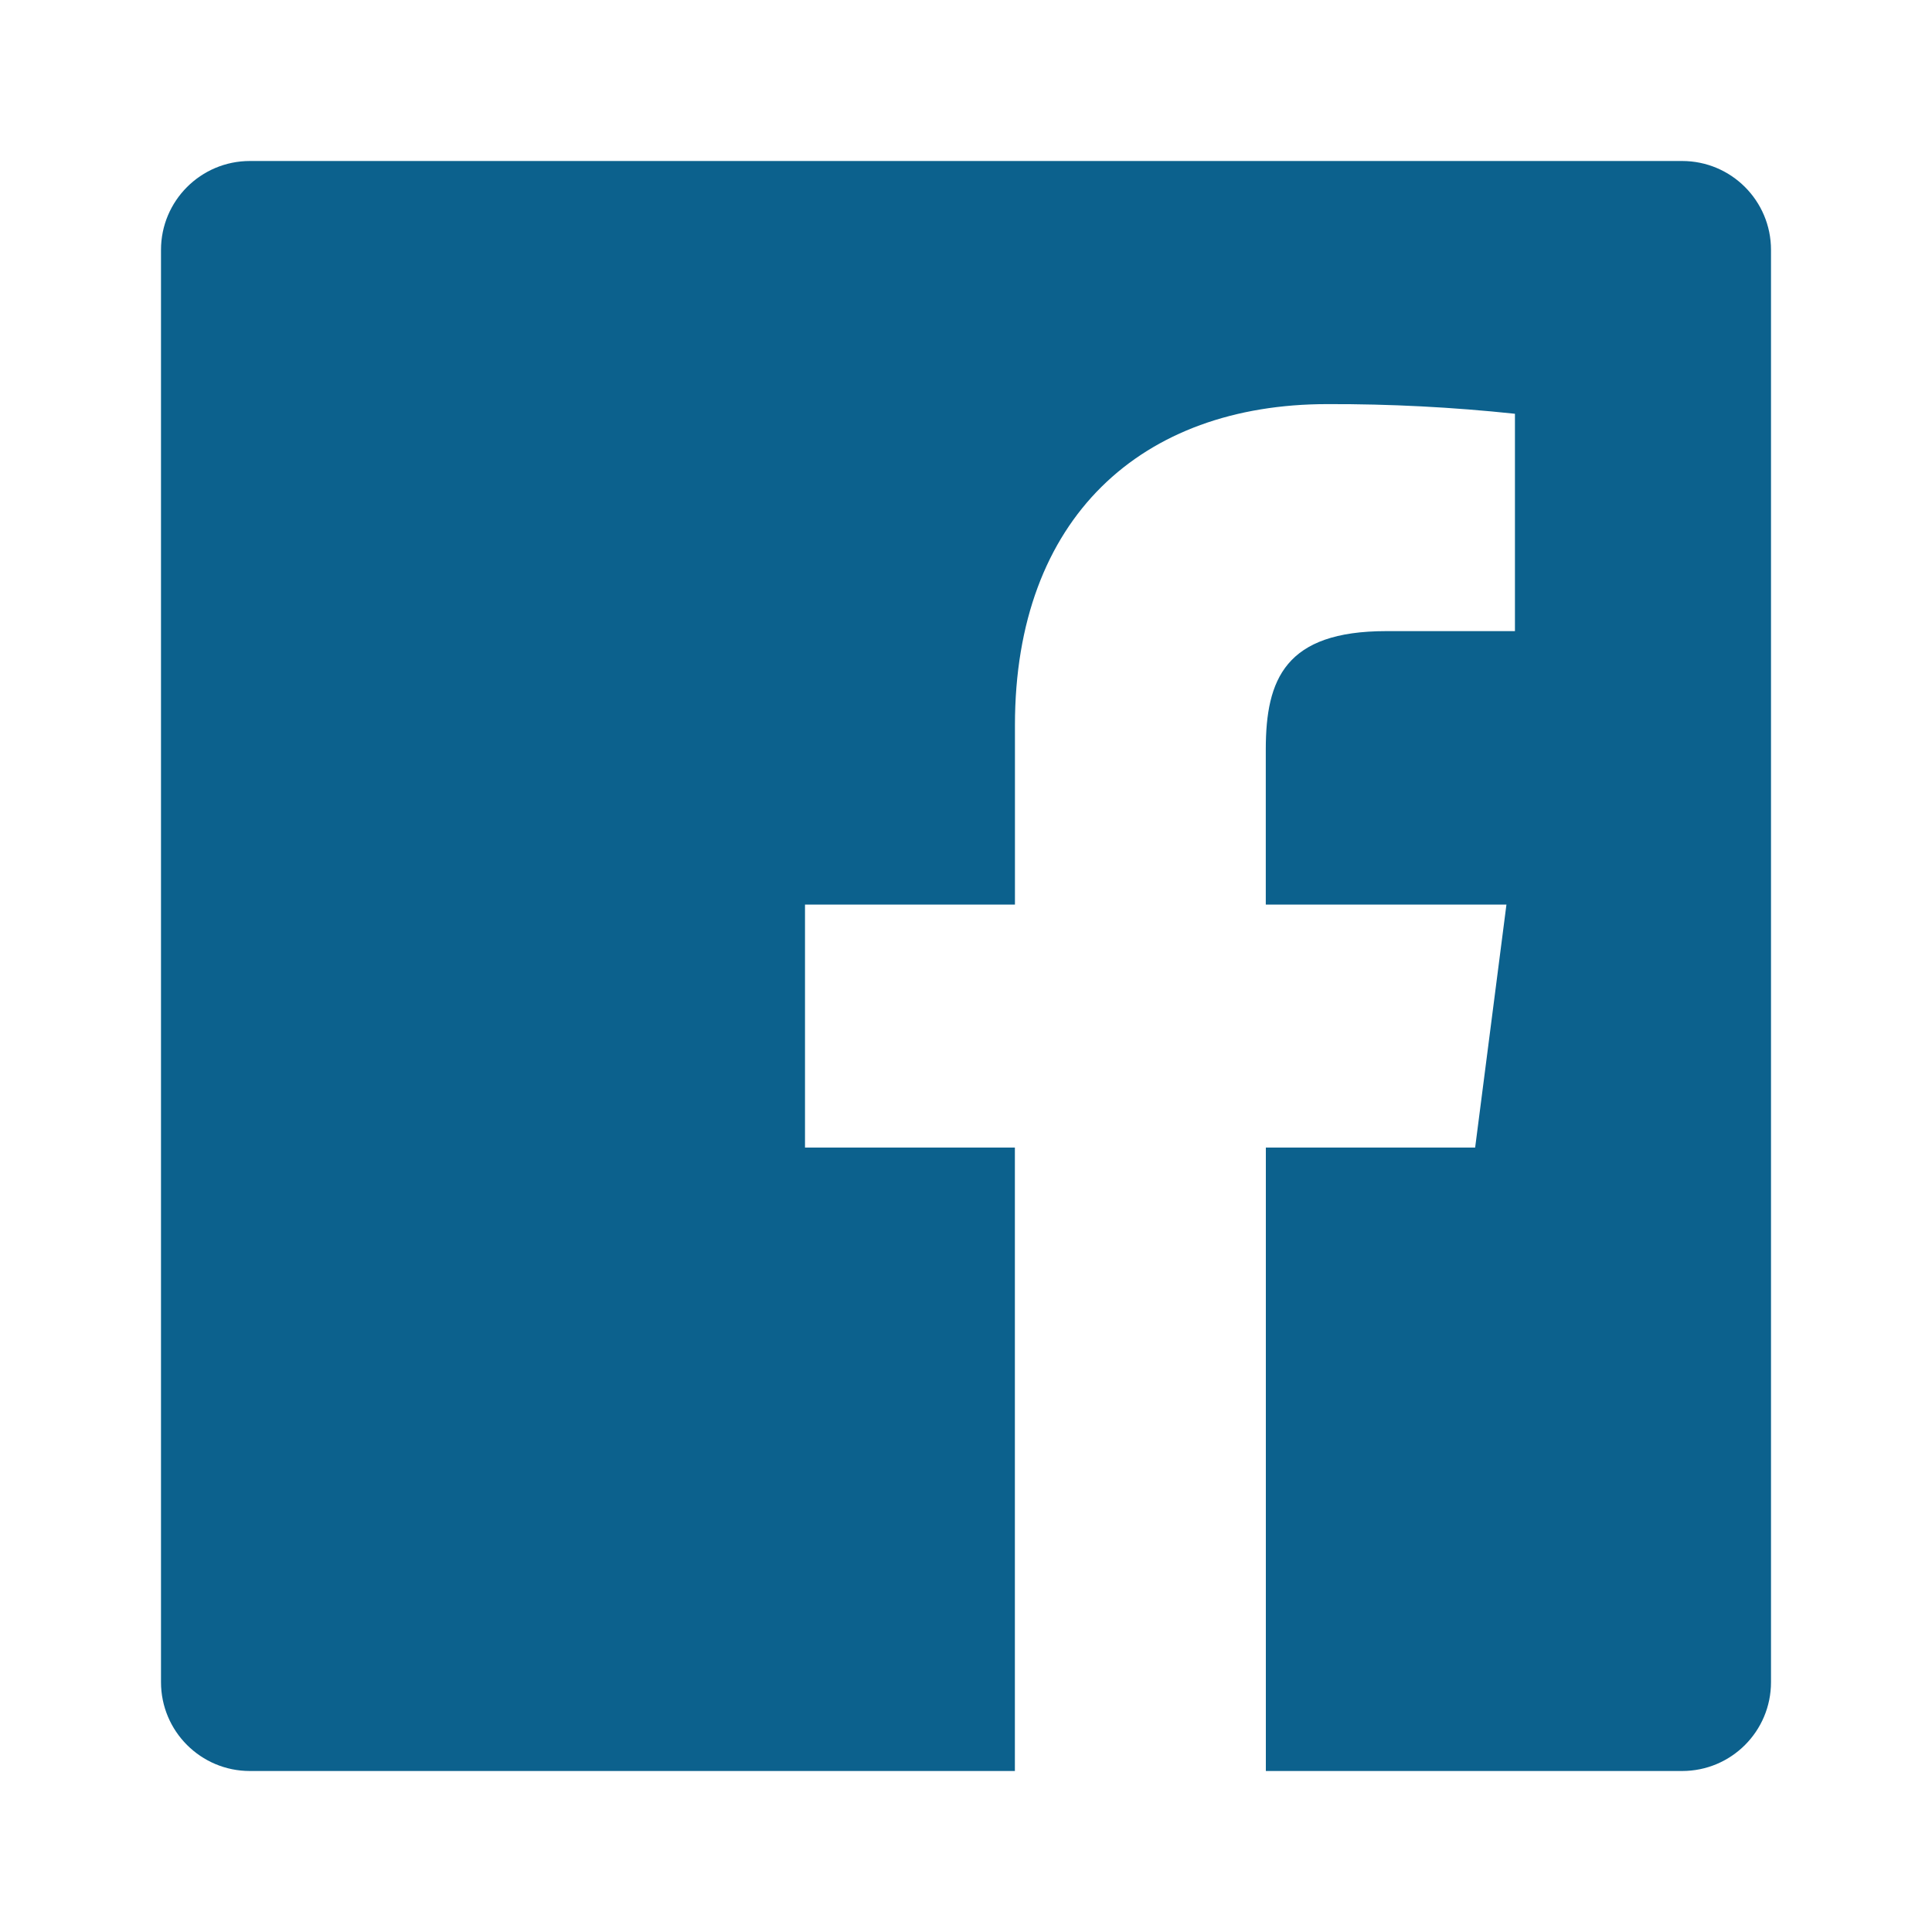 <svg width="30" height="30" viewBox="0 0 30 30" fill="none" xmlns="http://www.w3.org/2000/svg">
<g id="fe:facebook">
<g id="feFacebook0">
<g id="feFacebook1">
<path id="feFacebook2" fill-rule="evenodd" clip-rule="evenodd" d="M19.656 27.5V17.819H22.906L23.392 14.046H19.655V11.637C19.655 10.545 19.959 9.8 21.526 9.8H23.524V6.425C22.556 6.322 21.584 6.272 20.611 6.275C17.731 6.275 15.76 8.034 15.76 11.262V14.046H12.5V17.819H15.759V27.5H3.88C3.118 27.5 2.5 26.883 2.5 26.12V3.88C2.5 3.118 3.118 2.5 3.88 2.5H26.12C26.883 2.5 27.5 3.118 27.5 3.88V26.12C27.5 26.883 26.883 27.5 26.12 27.5H19.656Z" fill="#0C618D"/>
</g>
</g>
</g>
</svg>
